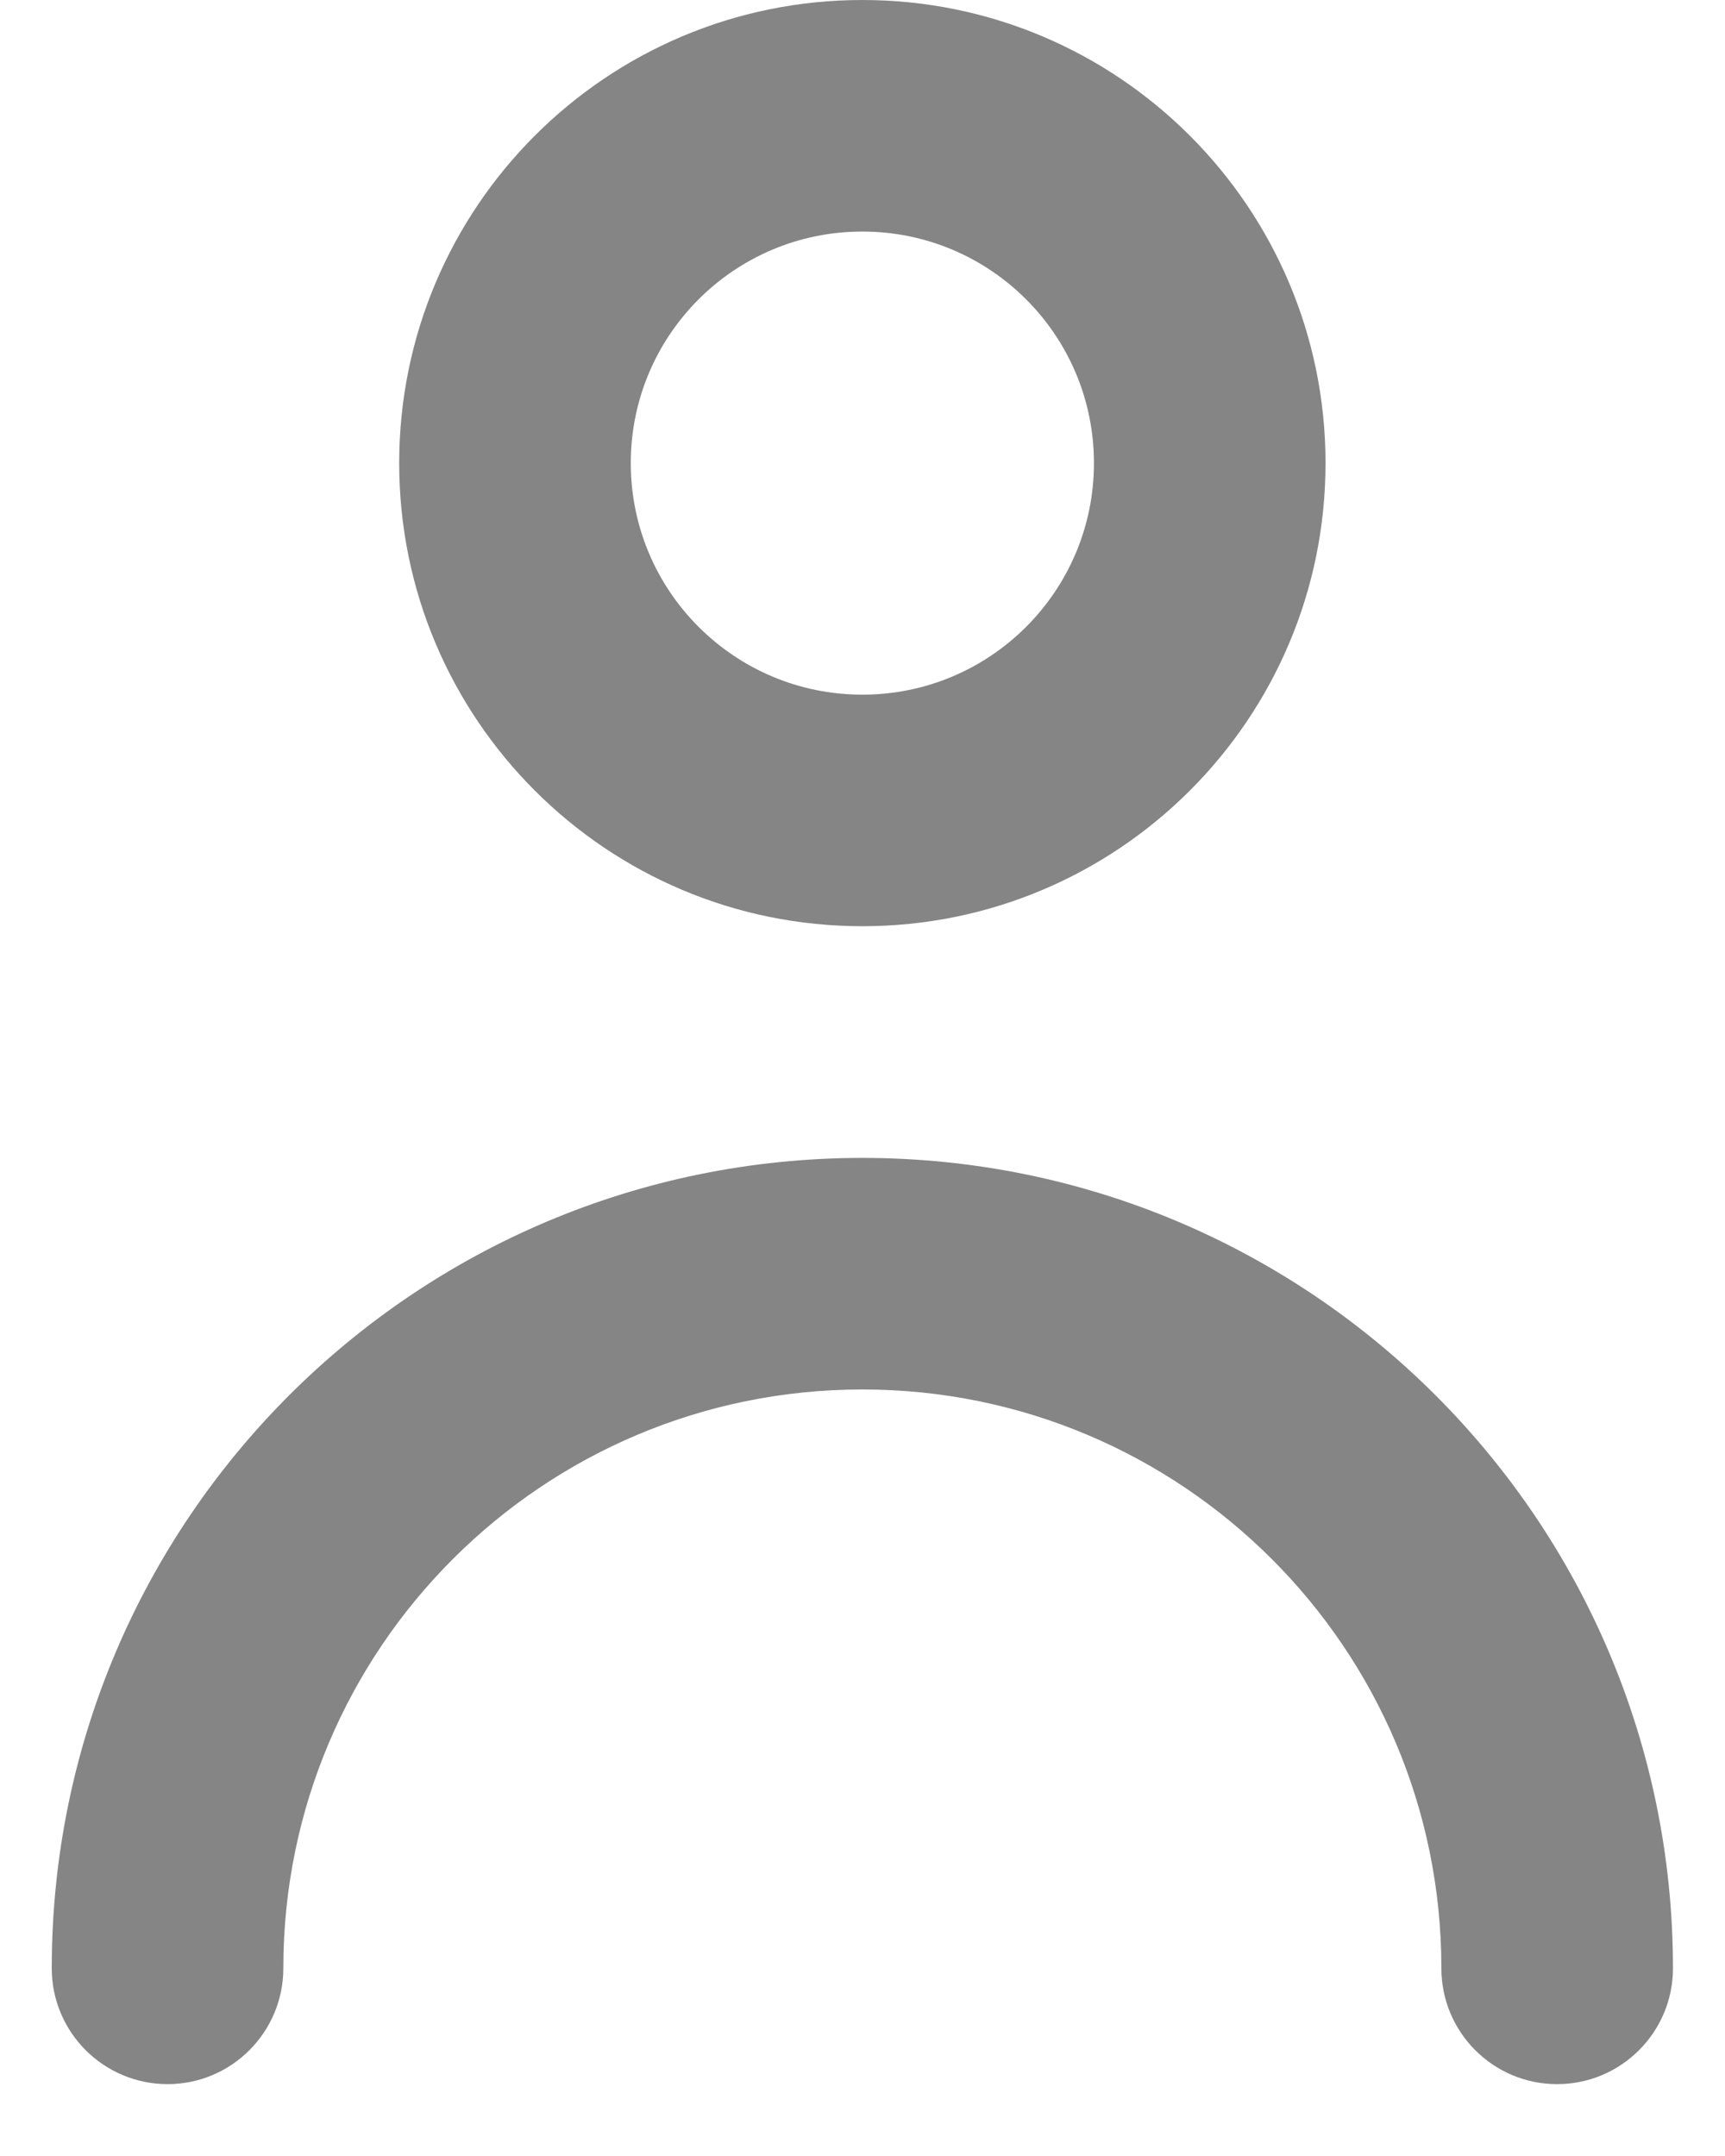 <?xml version="1.0" encoding="UTF-8"?>
<svg width="12px" height="15px" viewBox="0 0 12 15" version="1.1" xmlns="http://www.w3.org/2000/svg" xmlns:xlink="http://www.w3.org/1999/xlink">
    <!-- Generator: Sketch 52.6 (67491) - http://www.bohemiancoding.com/sketch -->
    <title>Combined Shape</title>
    <desc>Created with Sketch.</desc>
    <g id="Symbols" stroke="none" stroke-width="1" fill="none" fill-rule="evenodd">
        <g id="Icon-/-System-/-People" transform="translate(-3, -2)" fill="#858585" fill-rule="nonzero">
            <g id="person-outline">
                <path d="M8.999,8.444 C7.219,8.444 5.777,7.002 5.777,5.222 C5.777,3.443 7.219,2 8.999,2 C10.778,2 12.221,3.443 12.221,5.222 C12.221,7.002 10.778,8.444 8.999,8.444 Z M8.999,3.611 C8.109,3.611 7.388,4.332 7.388,5.222 C7.388,6.112 8.109,6.833 8.999,6.833 C9.889,6.833 10.61,6.112 10.61,5.222 C10.61,4.332 9.889,3.611 8.999,3.611 Z M8.999,10.056 C12.113,10.056 14.638,12.58 14.638,15.694 C14.638,16.139 14.277,16.5 13.832,16.5 C13.387,16.5 13.027,16.139 13.027,15.694 C13.027,13.47 11.223,11.667 8.999,11.667 C6.774,11.667 4.971,13.47 4.971,15.694 C4.971,16.139 4.61,16.5 4.166,16.5 C3.721,16.5 3.36,16.139 3.36,15.694 C3.36,12.58 5.885,10.056 8.999,10.056 Z" id="Combined-Shape"></path>
            </g>
        </g>
    </g>
</svg>